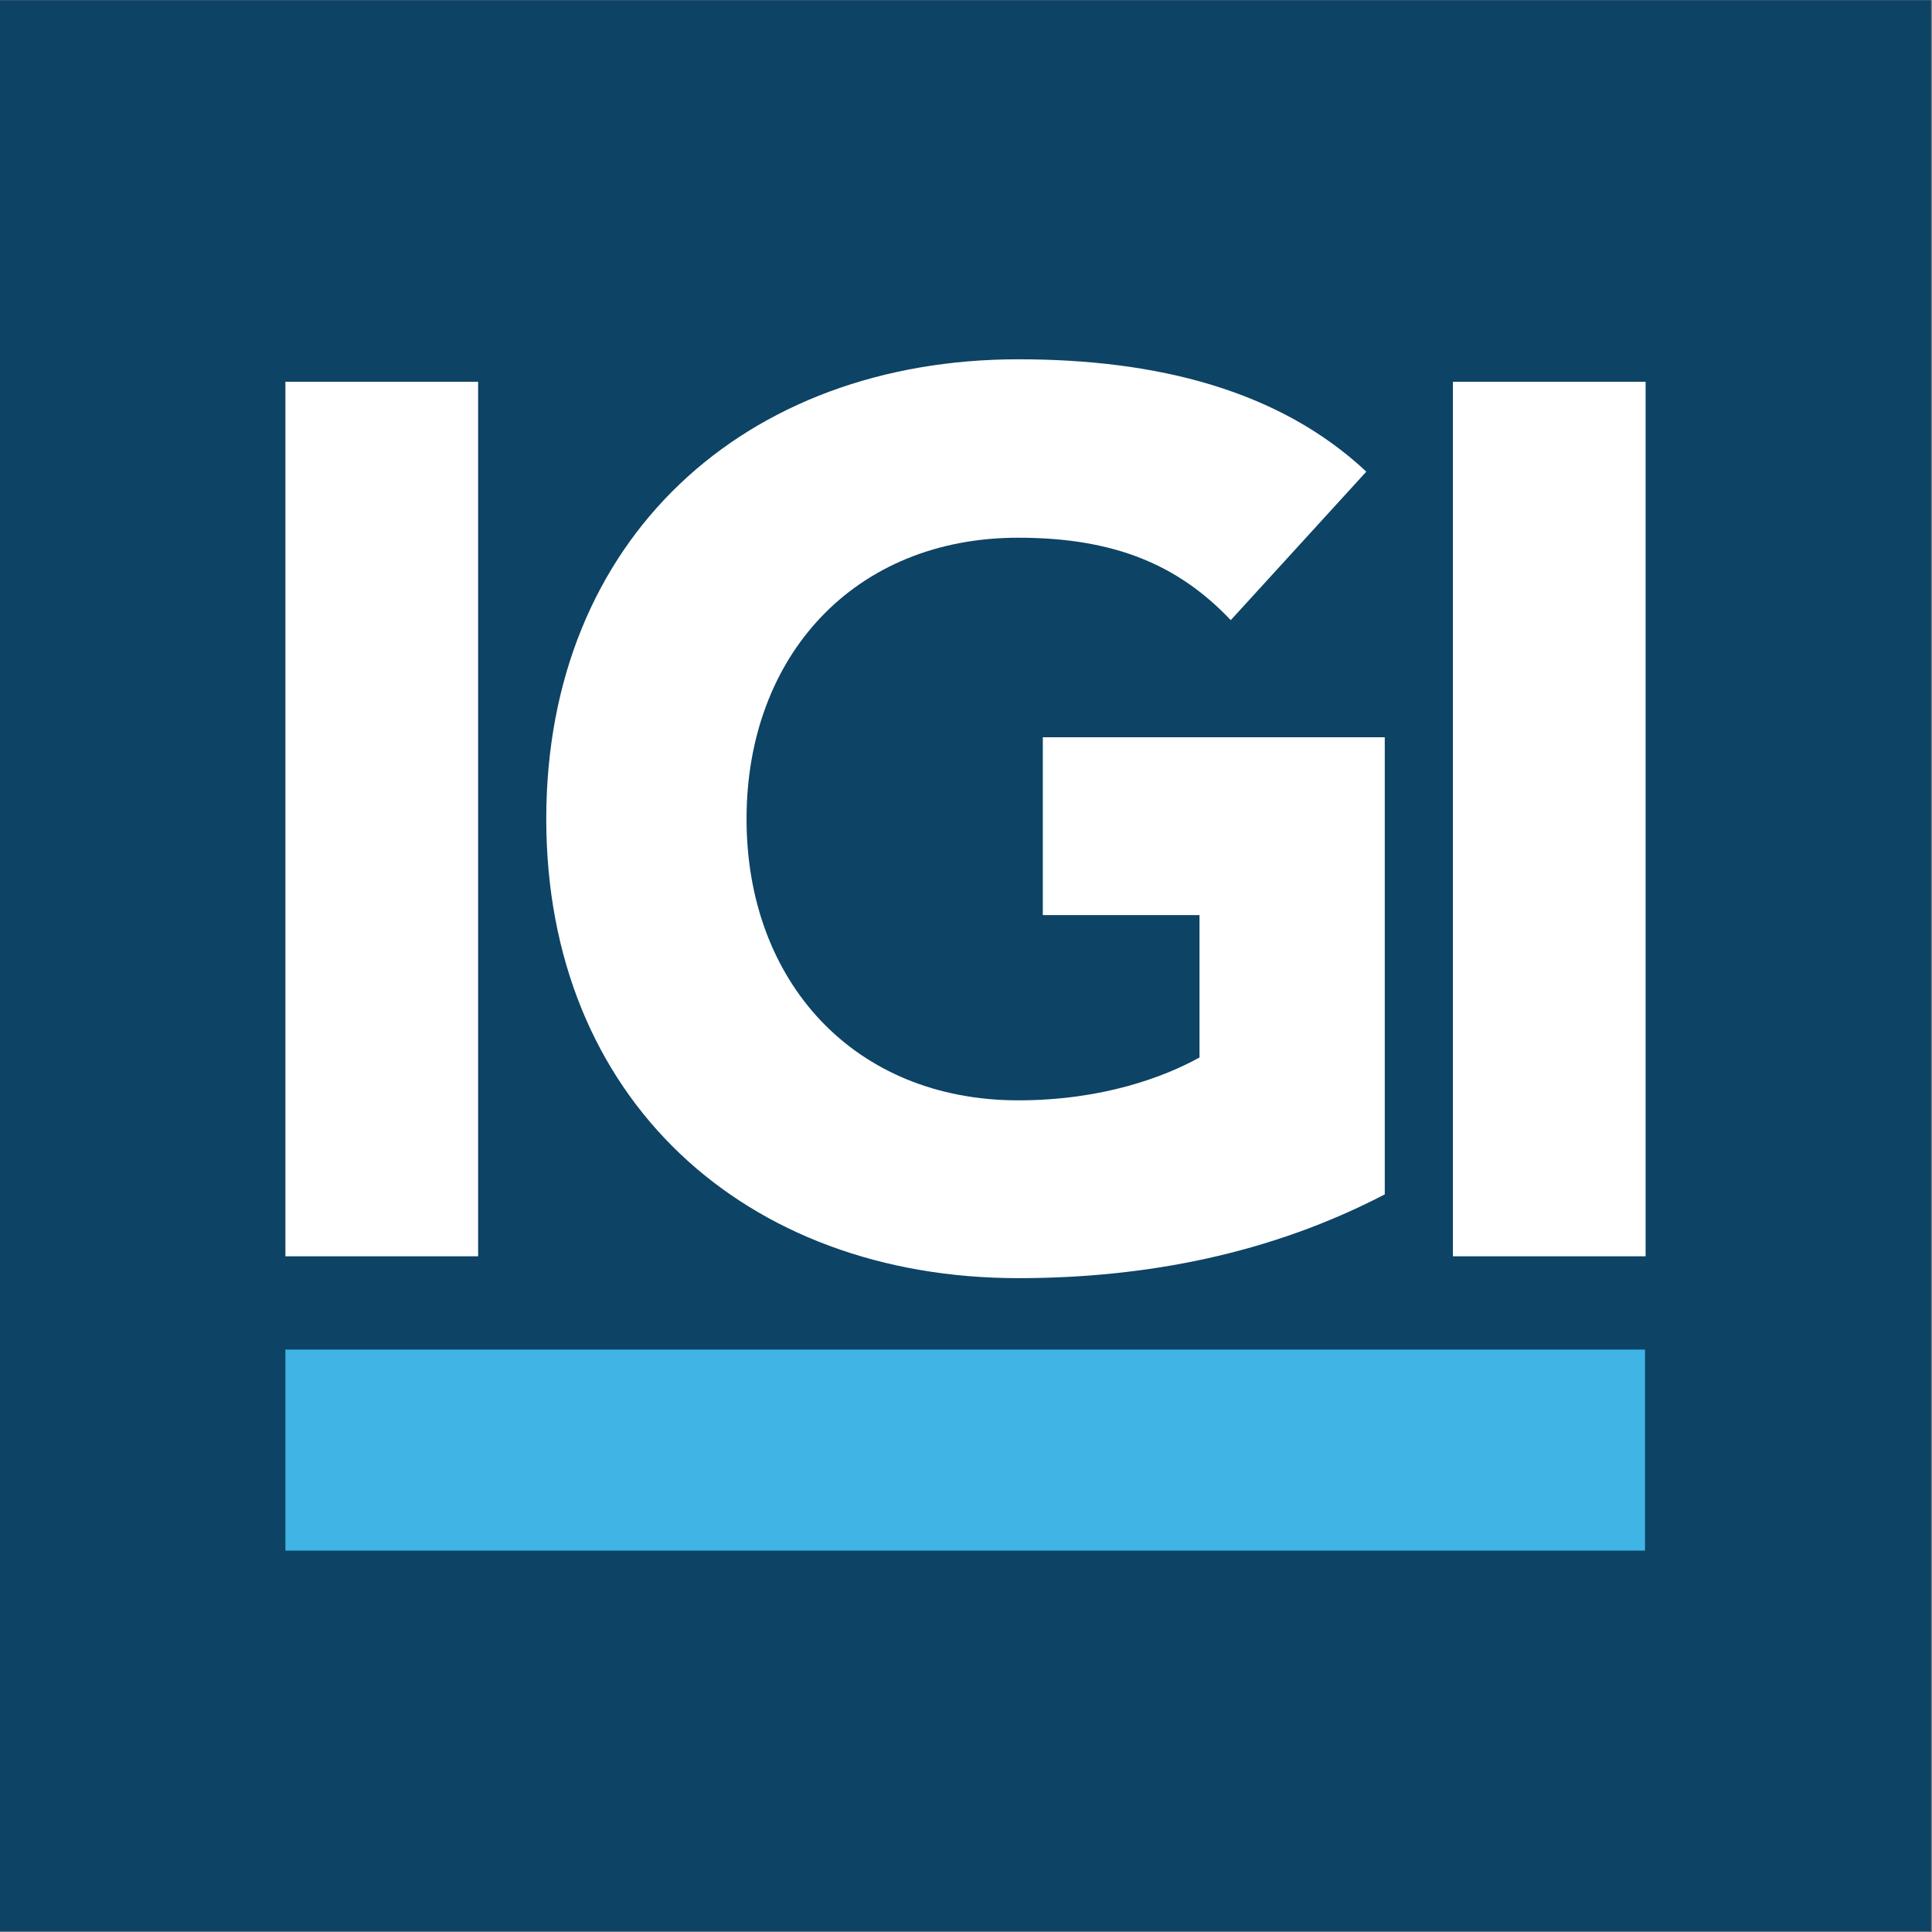 <svg version="1.2" xmlns="http://www.w3.org/2000/svg" viewBox="0 0 1582 1582" width="1582" height="1582">
	<rect x="0" y="0" width="1582" height="1582" fill="#808080" stroke="none"/>
	<title>20_year_logo-svg</title>
	<style>
		.s0 { fill: #0d4365 } 
		.s1 { fill: #ffffff } 
		.s2 { fill: #40b4e5 } 
	</style>
	<g id="Layer">
		<g id="Layer">
			<path id="Layer" class="s0" d="m0 0.2h1581.2v1581.2h-1581.2z"/>
			<g id="Layer">
				<path id="Layer" class="s1" d="m233.7 312.6h157.8v716.1h-157.8z"/>
				<path id="Layer" class="s1" d="m1133.9 978c-93.1 48.5-195.2 68.6-300.1 68.6-223.6 0-386.5-146.7-386.5-376 0-229.7 162.9-376.4 386.5-376.4 113.3 0 213.6 25.1 285 92l-111 121.6c-42.3-44.6-94.2-67.5-174-67.5-134.4 0-222.5 97-222.5 230.3 0 133.3 88.1 230.4 222.5 230.4 68.6 0 119.4-19 148.4-35.1v-116.6h-128.3v-145.6h280z"/>
				<path id="Layer" class="s1" d="m1189.7 312.6h157.8v716.1h-157.8z"/>
			</g>
			<path id="Layer" class="s2" d="m233.7 1105.1h1113.3v164.6h-1113.3z"/>
		</g>
		<g id="Layer">
		</g>
	</g>
</svg>
